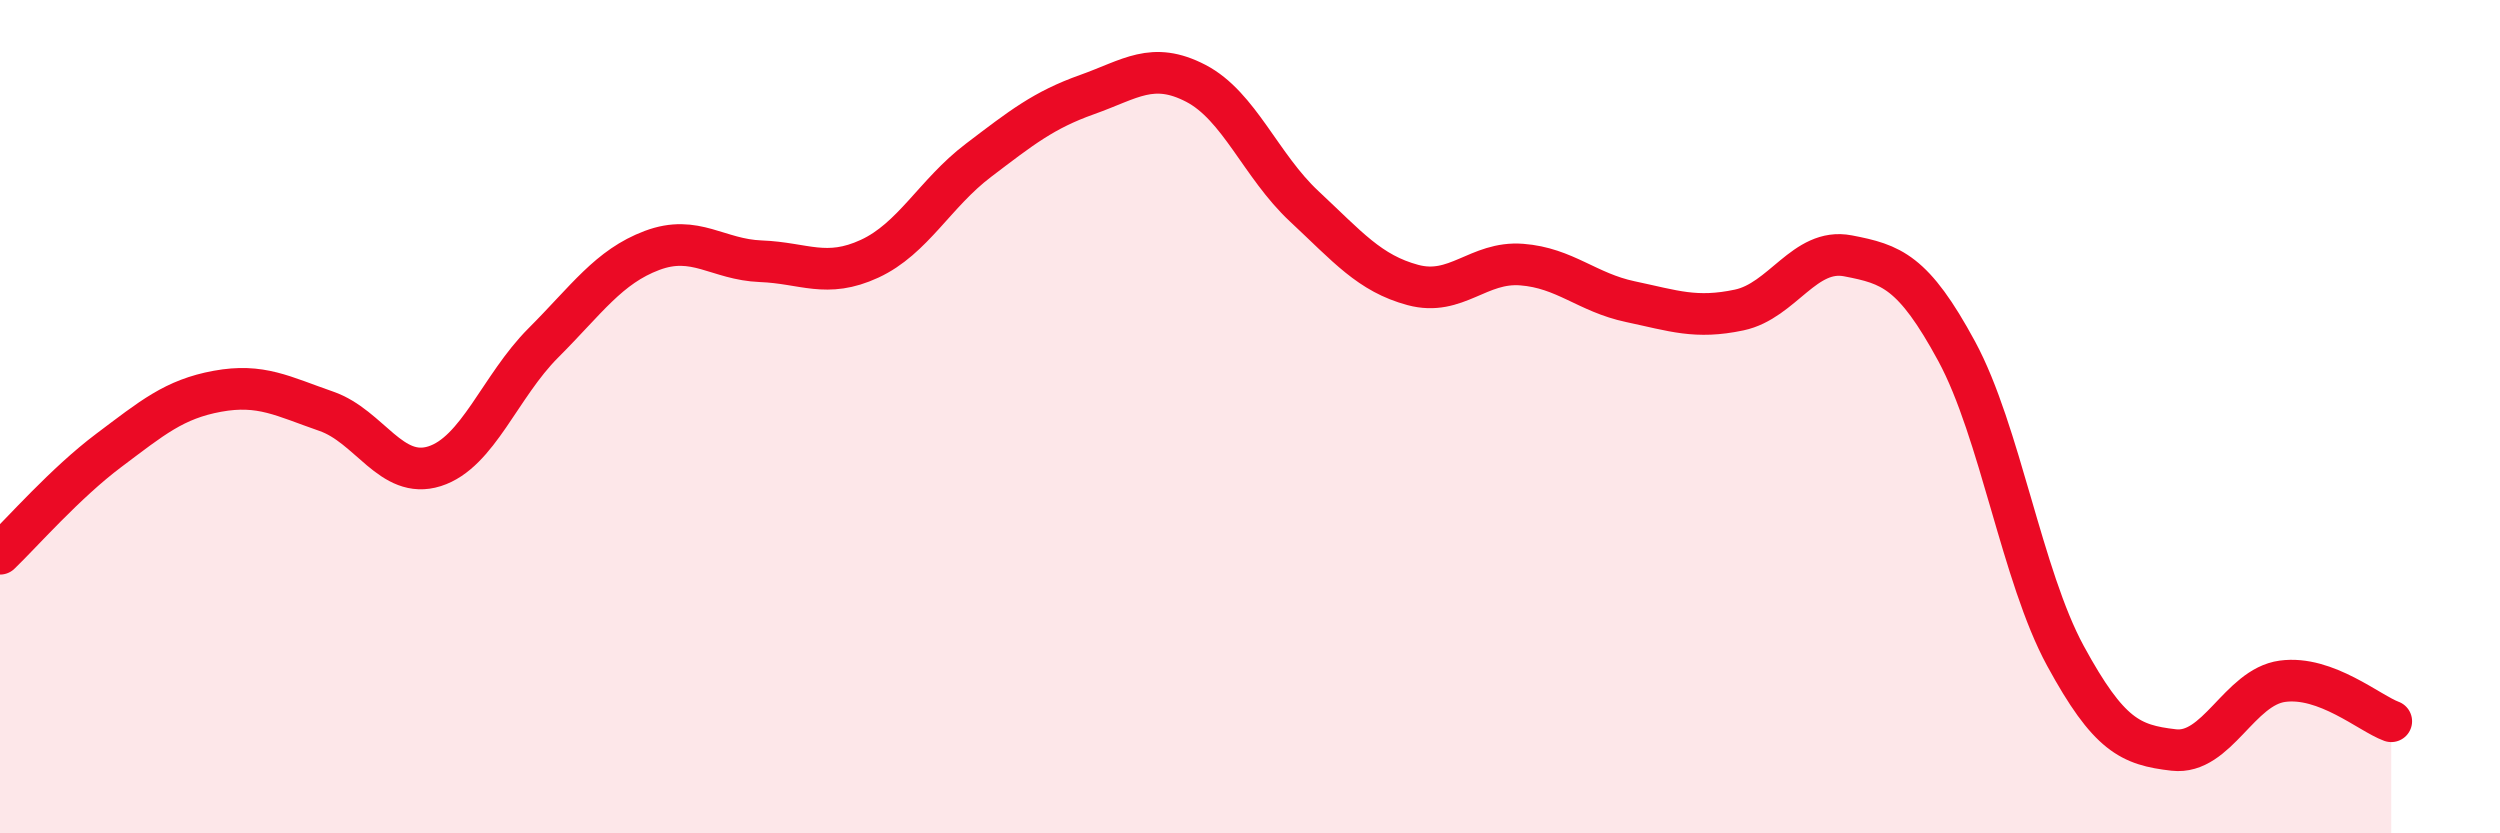 
    <svg width="60" height="20" viewBox="0 0 60 20" xmlns="http://www.w3.org/2000/svg">
      <path
        d="M 0,13.29 C 0.52,12.79 1.57,11.59 2.61,10.81 C 3.65,10.03 4.18,9.58 5.22,9.39 C 6.26,9.2 6.79,9.51 7.83,9.87 C 8.87,10.23 9.39,11.52 10.43,11.19 C 11.47,10.86 12,9.27 13.04,8.23 C 14.08,7.19 14.61,6.4 15.65,6.01 C 16.69,5.62 17.22,6.23 18.26,6.27 C 19.3,6.31 19.83,6.69 20.87,6.21 C 21.91,5.73 22.44,4.64 23.48,3.85 C 24.52,3.06 25.05,2.64 26.09,2.27 C 27.13,1.9 27.66,1.46 28.7,2 C 29.74,2.54 30.26,3.98 31.3,4.95 C 32.34,5.92 32.87,6.56 33.91,6.84 C 34.95,7.12 35.48,6.27 36.52,6.35 C 37.56,6.43 38.09,7.02 39.13,7.24 C 40.17,7.46 40.7,7.66 41.74,7.44 C 42.78,7.22 43.31,5.94 44.35,6.14 C 45.39,6.34 45.92,6.51 46.96,8.43 C 48,10.35 48.53,13.83 49.57,15.74 C 50.61,17.65 51.13,17.88 52.17,18 C 53.21,18.12 53.74,16.49 54.78,16.35 C 55.82,16.21 56.87,17.12 57.39,17.31L57.39 20L0 20Z"
        fill="#EB0A25"
        opacity="0.1"
        stroke-linecap="round"
        stroke-linejoin="round"
      />
      <path
        d="M 0,13.29 C 0.52,12.79 1.57,11.59 2.61,10.81 C 3.65,10.03 4.18,9.58 5.22,9.39 C 6.26,9.2 6.79,9.51 7.83,9.87 C 8.87,10.23 9.39,11.52 10.43,11.19 C 11.47,10.86 12,9.27 13.04,8.23 C 14.08,7.19 14.61,6.4 15.65,6.01 C 16.69,5.62 17.22,6.23 18.26,6.27 C 19.3,6.31 19.83,6.69 20.87,6.21 C 21.91,5.73 22.44,4.64 23.48,3.85 C 24.52,3.06 25.05,2.64 26.09,2.27 C 27.13,1.9 27.66,1.46 28.7,2 C 29.74,2.54 30.26,3.98 31.3,4.95 C 32.34,5.92 32.87,6.56 33.91,6.84 C 34.95,7.12 35.48,6.27 36.52,6.35 C 37.56,6.43 38.09,7.02 39.13,7.24 C 40.17,7.46 40.7,7.66 41.74,7.44 C 42.78,7.22 43.31,5.94 44.35,6.14 C 45.39,6.34 45.92,6.51 46.96,8.43 C 48,10.35 48.53,13.83 49.57,15.74 C 50.61,17.65 51.13,17.88 52.17,18 C 53.21,18.12 53.74,16.49 54.78,16.35 C 55.82,16.21 56.87,17.12 57.39,17.31"
        stroke="#EB0A25"
        stroke-width="1"
        fill="none"
        stroke-linecap="round"
        stroke-linejoin="round"
      />
    </svg>
  